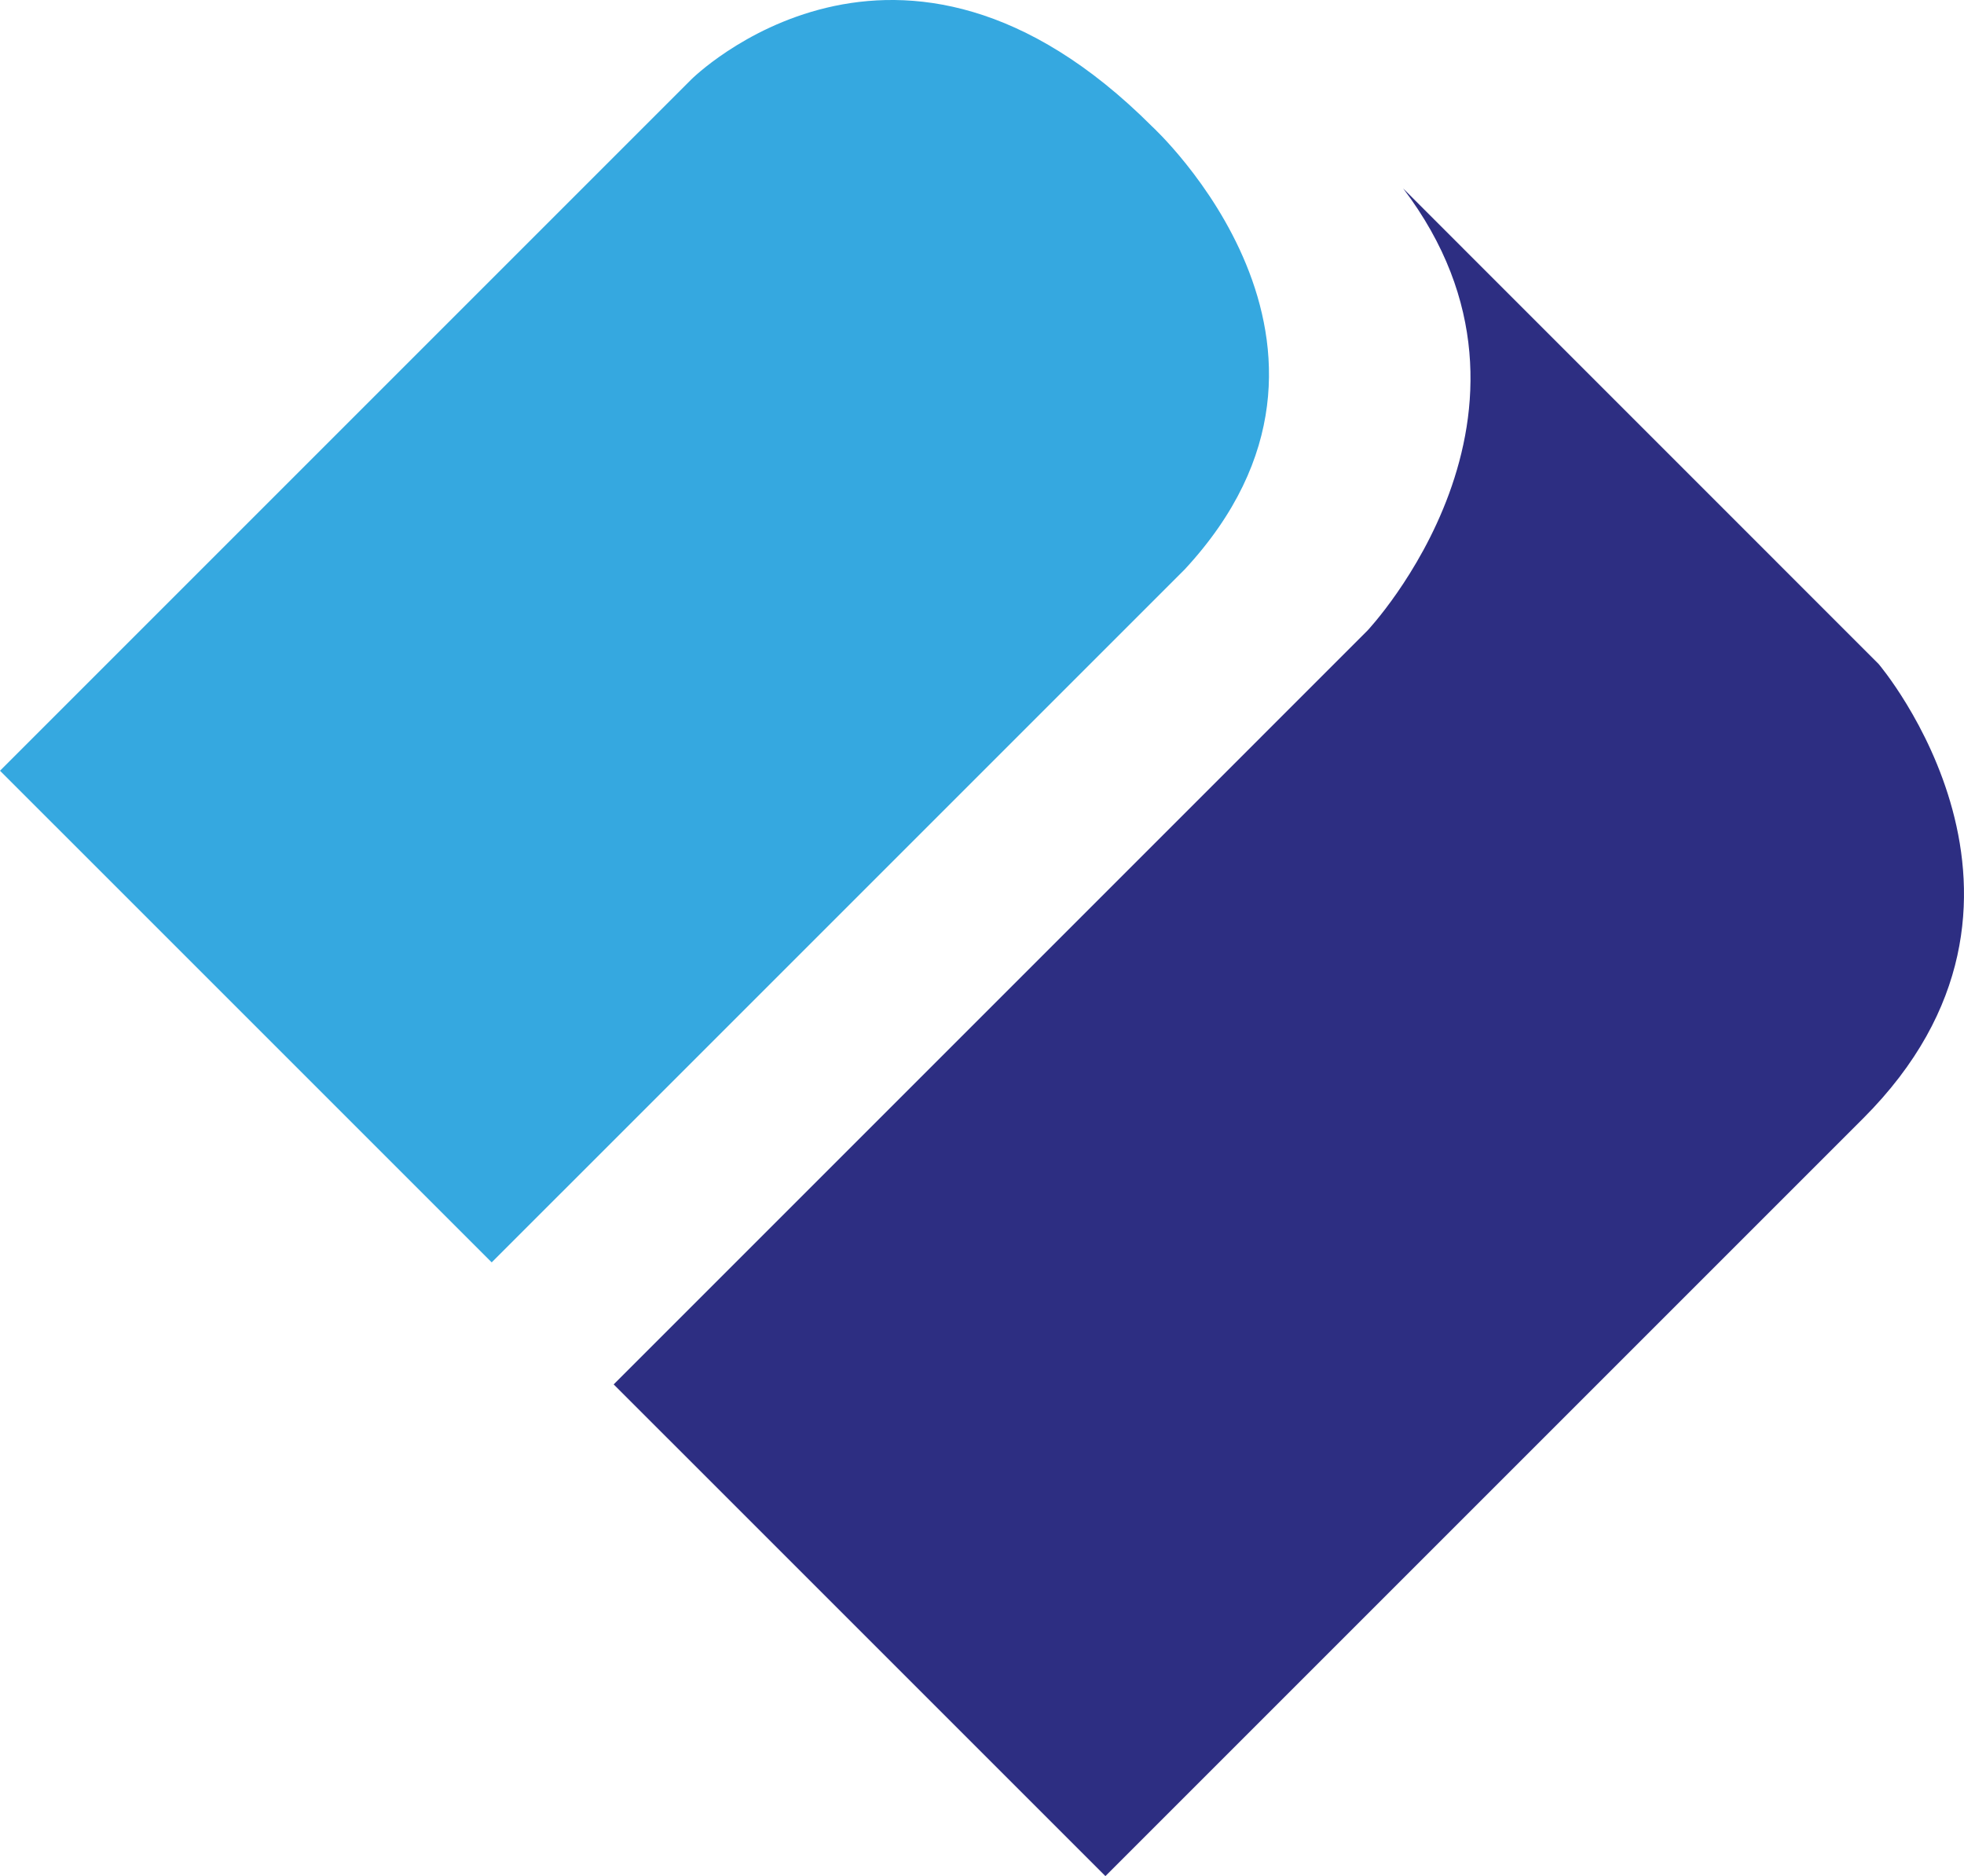 <?xml version="1.0" encoding="UTF-8"?>
<svg id="Capa_1" data-name="Capa 1" xmlns="http://www.w3.org/2000/svg" viewBox="0 0 493.82 471.71">
  <defs>
    <style>
      .cls-1 {
        fill: #35a8e0;
      }

      .cls-2 {
        fill: #2d2e82;
      }
    </style>
  </defs>
  <path class="cls-1" d="m0,193.79L173.79,20s52.07-52.07,115.91,11.82c0,0,60.22,55.18,8.2,111.33l-174.27,174.26L0,193.79Z"/>
  <path class="cls-2" d="m352.81,47.39l119.54,119.56s50.79,59.58-3.87,114.24l-190.54,190.53-123.64-123.63,189.5-189.51s51.79-54.81,9.01-111.19Z"/>
</svg>